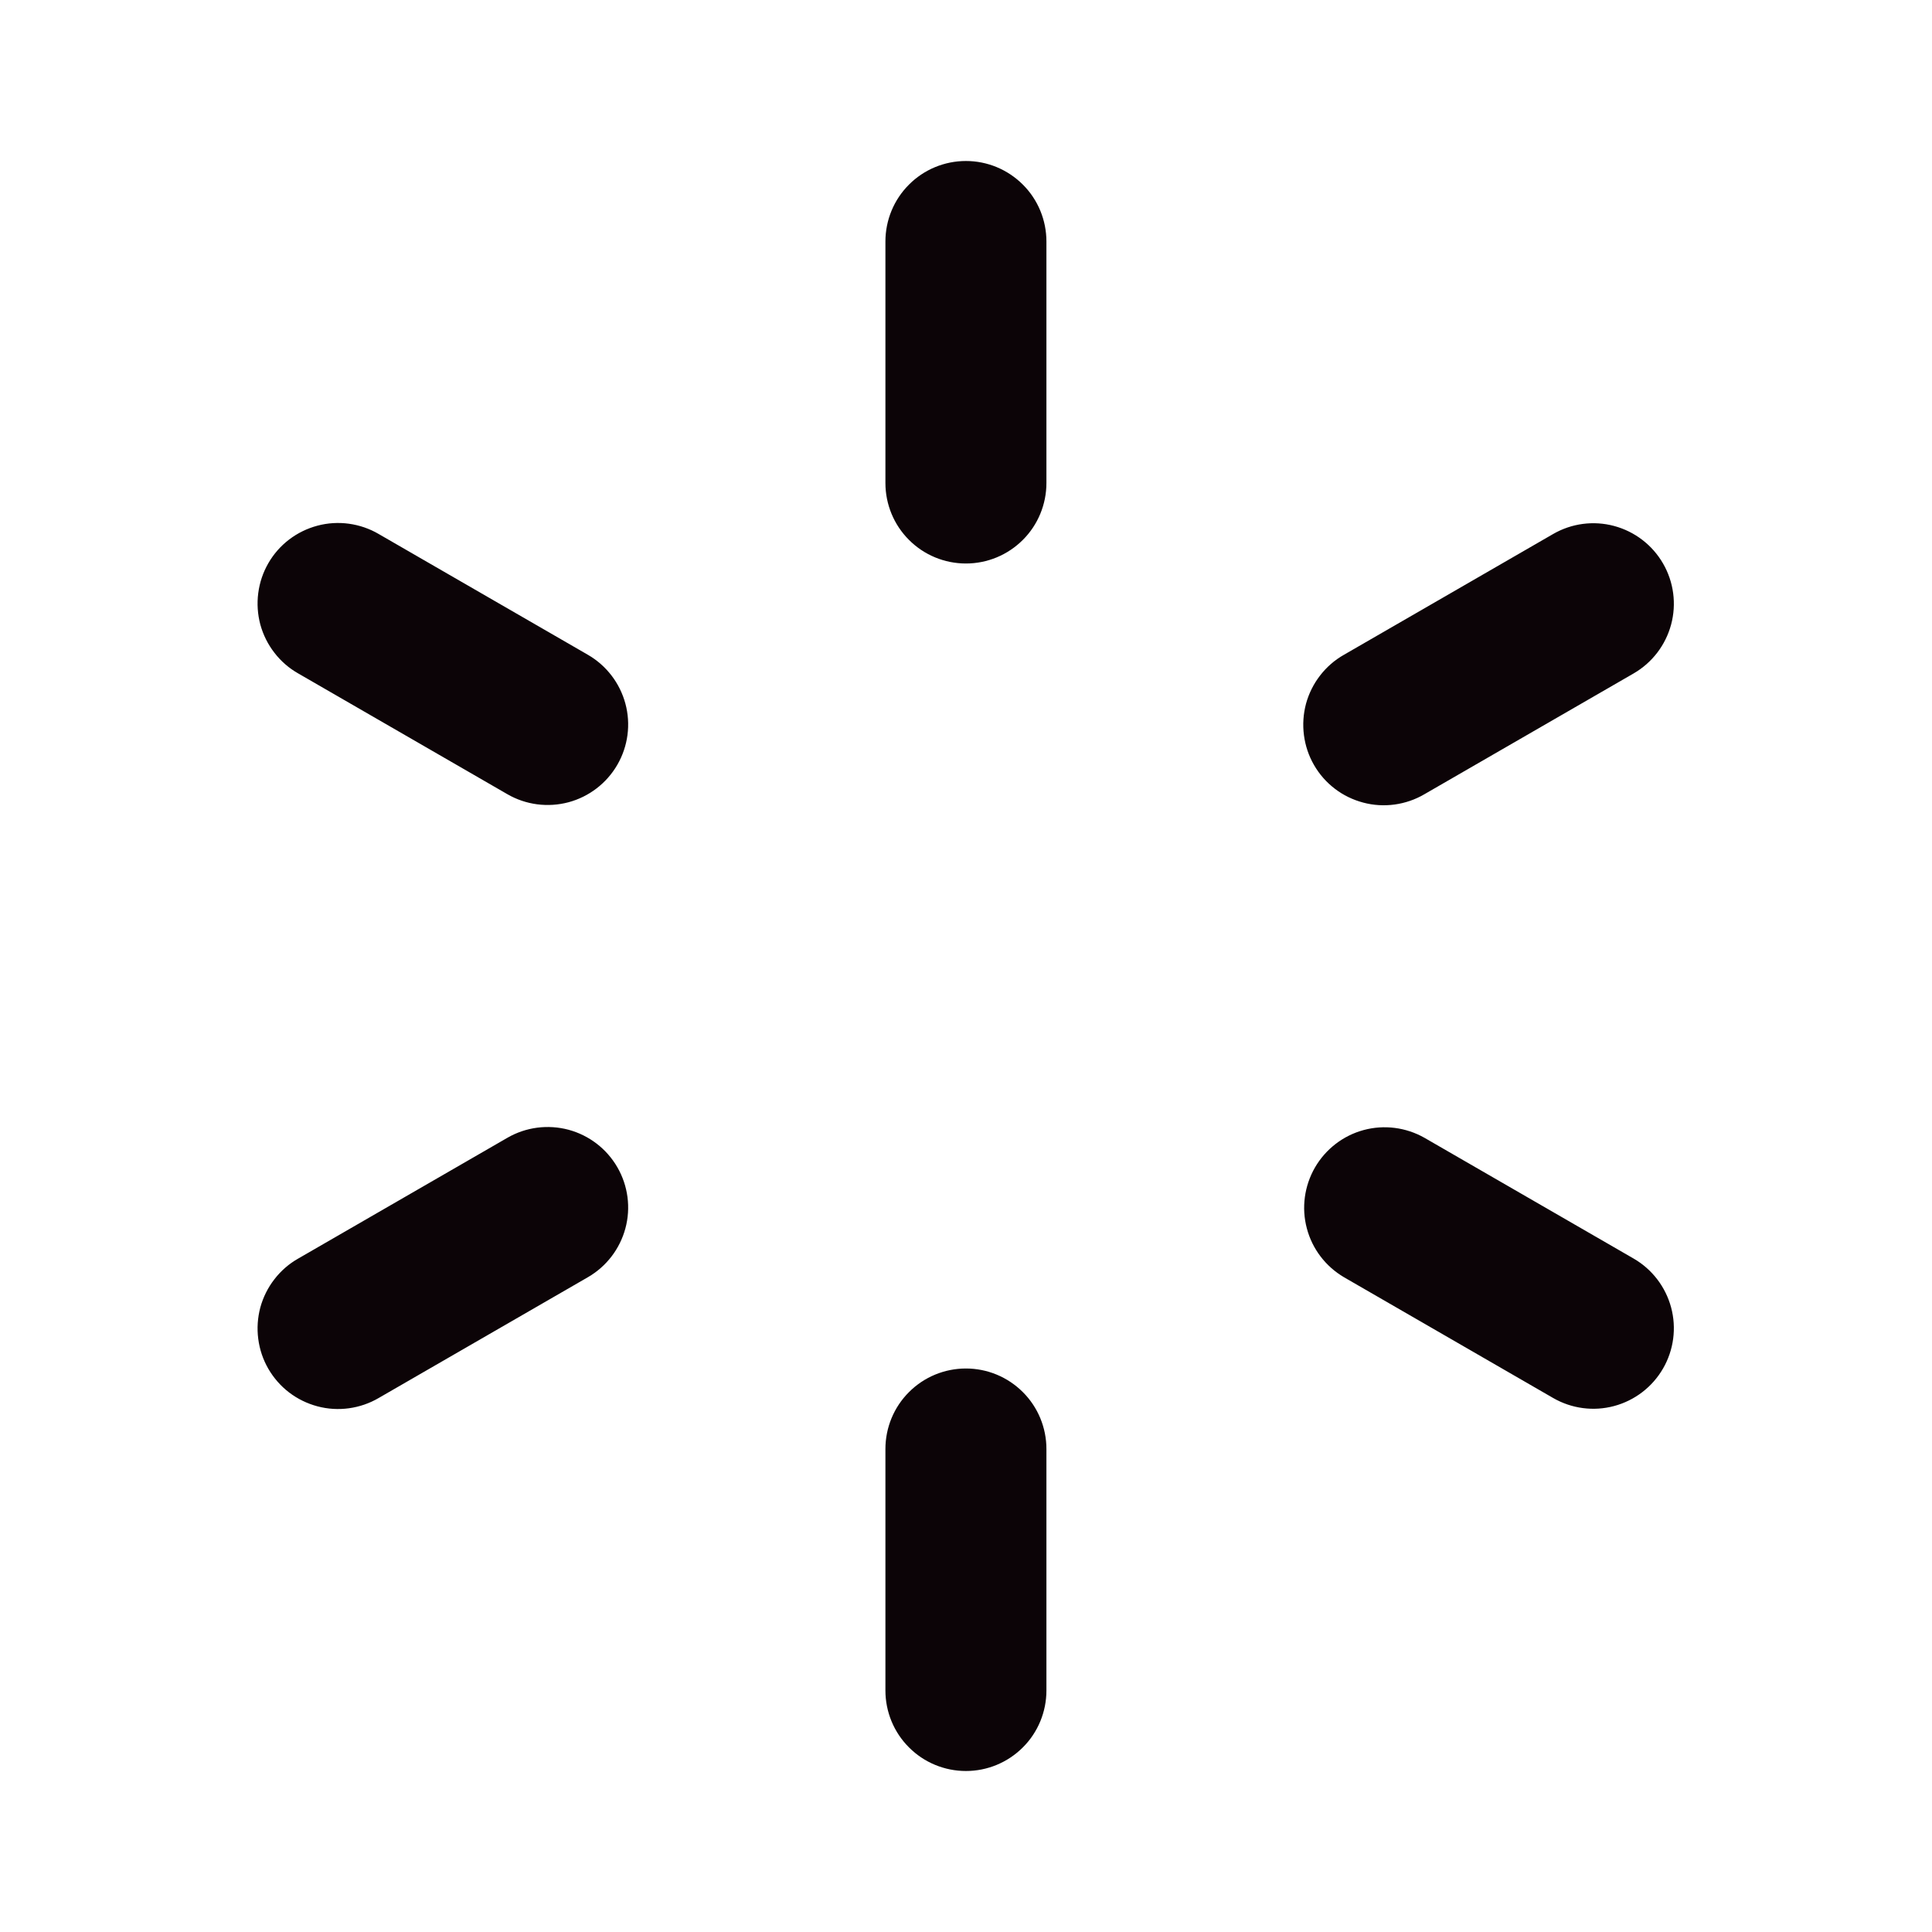 <svg width="24" height="24" viewBox="0 0 24 24" fill="none" xmlns="http://www.w3.org/2000/svg">
<path d="M11.999 2C12.264 2 12.518 2.105 12.706 2.293C12.894 2.48 12.999 2.735 12.999 3V6C12.999 6.265 12.894 6.52 12.706 6.707C12.518 6.895 12.264 7 11.999 7C11.734 7 11.479 6.895 11.292 6.707C11.104 6.52 10.999 6.265 10.999 6V3C10.999 2.735 11.104 2.48 11.292 2.293C11.479 2.105 11.734 2 11.999 2ZM11.999 17C12.264 17 12.518 17.105 12.706 17.293C12.894 17.48 12.999 17.735 12.999 18V21C12.999 21.265 12.894 21.52 12.706 21.707C12.518 21.895 12.264 22 11.999 22C11.734 22 11.479 21.895 11.292 21.707C11.104 21.52 10.999 21.265 10.999 21V18C10.999 17.735 11.104 17.48 11.292 17.293C11.479 17.105 11.734 17 11.999 17ZM20.659 7C20.792 7.23 20.828 7.503 20.759 7.759C20.69 8.015 20.523 8.233 20.293 8.366L17.695 9.866C17.581 9.933 17.455 9.976 17.325 9.994C17.194 10.012 17.061 10.004 16.934 9.97C16.806 9.936 16.686 9.878 16.582 9.798C16.477 9.718 16.389 9.618 16.323 9.503C16.257 9.389 16.215 9.263 16.198 9.132C16.181 9.001 16.19 8.869 16.224 8.741C16.259 8.614 16.318 8.495 16.399 8.391C16.48 8.286 16.58 8.199 16.695 8.134L19.293 6.634C19.523 6.501 19.796 6.465 20.052 6.534C20.308 6.603 20.526 6.77 20.659 7ZM7.669 14.5C7.802 14.73 7.838 15.003 7.769 15.259C7.7 15.515 7.533 15.733 7.303 15.866L4.705 17.366C4.591 17.433 4.465 17.476 4.335 17.494C4.204 17.512 4.071 17.504 3.944 17.47C3.816 17.436 3.697 17.378 3.592 17.298C3.487 17.218 3.399 17.117 3.333 17.003C3.267 16.889 3.225 16.763 3.208 16.632C3.191 16.501 3.2 16.369 3.234 16.241C3.269 16.114 3.328 15.995 3.409 15.891C3.49 15.786 3.59 15.699 3.705 15.634L6.303 14.134C6.533 14.001 6.806 13.966 7.062 14.034C7.318 14.103 7.536 14.27 7.669 14.5ZM20.659 17C20.526 17.23 20.308 17.397 20.052 17.466C19.796 17.535 19.523 17.499 19.293 17.366L16.695 15.866C16.467 15.732 16.301 15.514 16.234 15.259C16.166 15.004 16.203 14.732 16.335 14.503C16.467 14.275 16.684 14.107 16.939 14.038C17.194 13.969 17.465 14.004 17.695 14.134L20.293 15.634C20.523 15.767 20.69 15.985 20.759 16.241C20.828 16.497 20.792 16.77 20.659 17ZM7.669 9.5C7.536 9.73 7.318 9.897 7.062 9.966C6.806 10.034 6.533 9.999 6.303 9.866L3.705 8.366C3.59 8.301 3.49 8.214 3.409 8.109C3.328 8.005 3.269 7.886 3.234 7.759C3.2 7.631 3.191 7.499 3.208 7.368C3.225 7.237 3.267 7.111 3.333 6.997C3.399 6.882 3.487 6.782 3.592 6.702C3.697 6.622 3.816 6.564 3.944 6.53C4.071 6.496 4.204 6.488 4.335 6.506C4.465 6.524 4.591 6.567 4.705 6.634L7.303 8.134C7.533 8.267 7.7 8.485 7.769 8.741C7.838 8.997 7.802 9.27 7.669 9.5Z" fill="#0C0407"/>
</svg>
